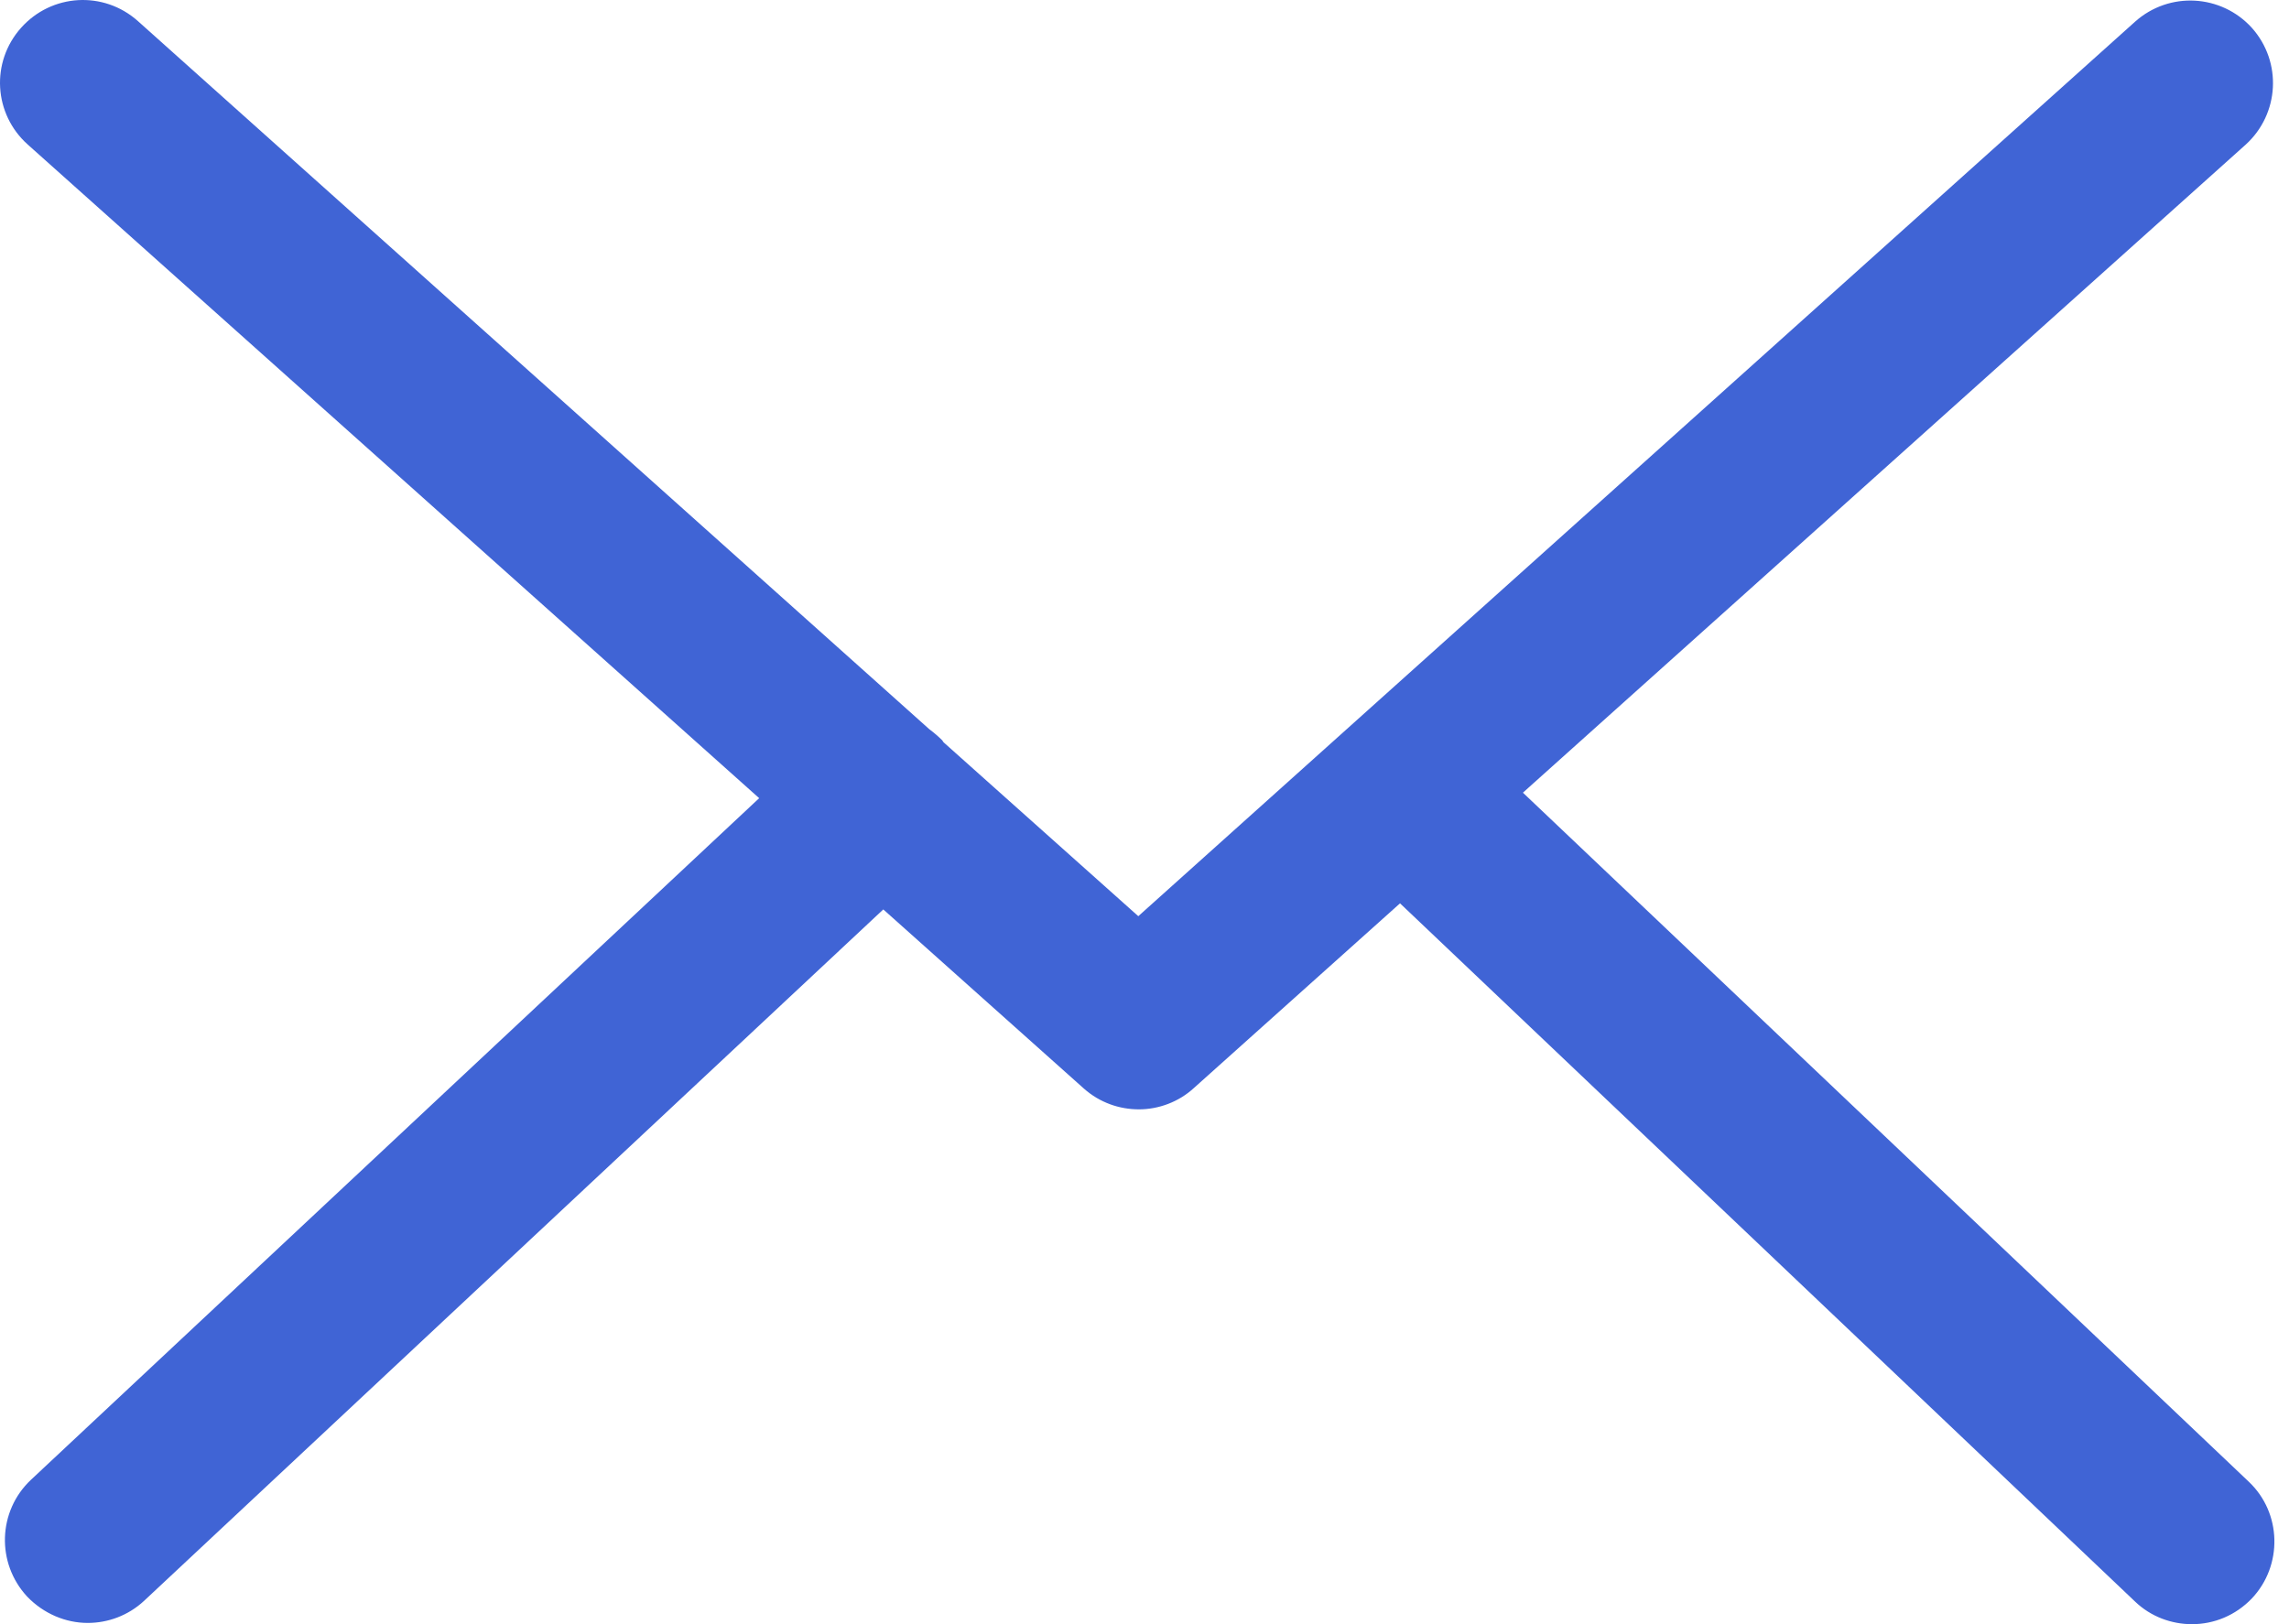 <?xml version="1.0" encoding="UTF-8"?> <svg xmlns="http://www.w3.org/2000/svg" width="62" height="44" viewBox="0 0 62 44" fill="none"> <path d="M41.25 21.474L60.828 3.917C61.739 3.089 61.822 1.681 60.993 0.753C60.165 -0.158 58.758 -0.241 57.83 0.588L30.832 24.82L25.565 20.116C25.548 20.099 25.532 20.082 25.532 20.066C25.416 19.95 25.3 19.851 25.167 19.751L3.735 0.571C2.807 -0.257 1.399 -0.174 0.571 0.753C-0.257 1.681 -0.174 3.089 0.753 3.917L20.563 21.623L0.836 40.091C-0.058 40.935 -0.108 42.343 0.737 43.254C1.184 43.718 1.78 43.966 2.376 43.966C2.923 43.966 3.47 43.768 3.9 43.37L23.925 24.637L29.358 29.49C29.788 29.871 30.318 30.053 30.849 30.053C31.379 30.053 31.925 29.855 32.339 29.474L37.921 24.472L57.83 43.387C58.261 43.801 58.824 44 59.37 44C59.966 44 60.546 43.768 60.993 43.304C61.838 42.409 61.805 40.985 60.91 40.14L41.25 21.474Z" fill="#4064D5"></path> </svg> 